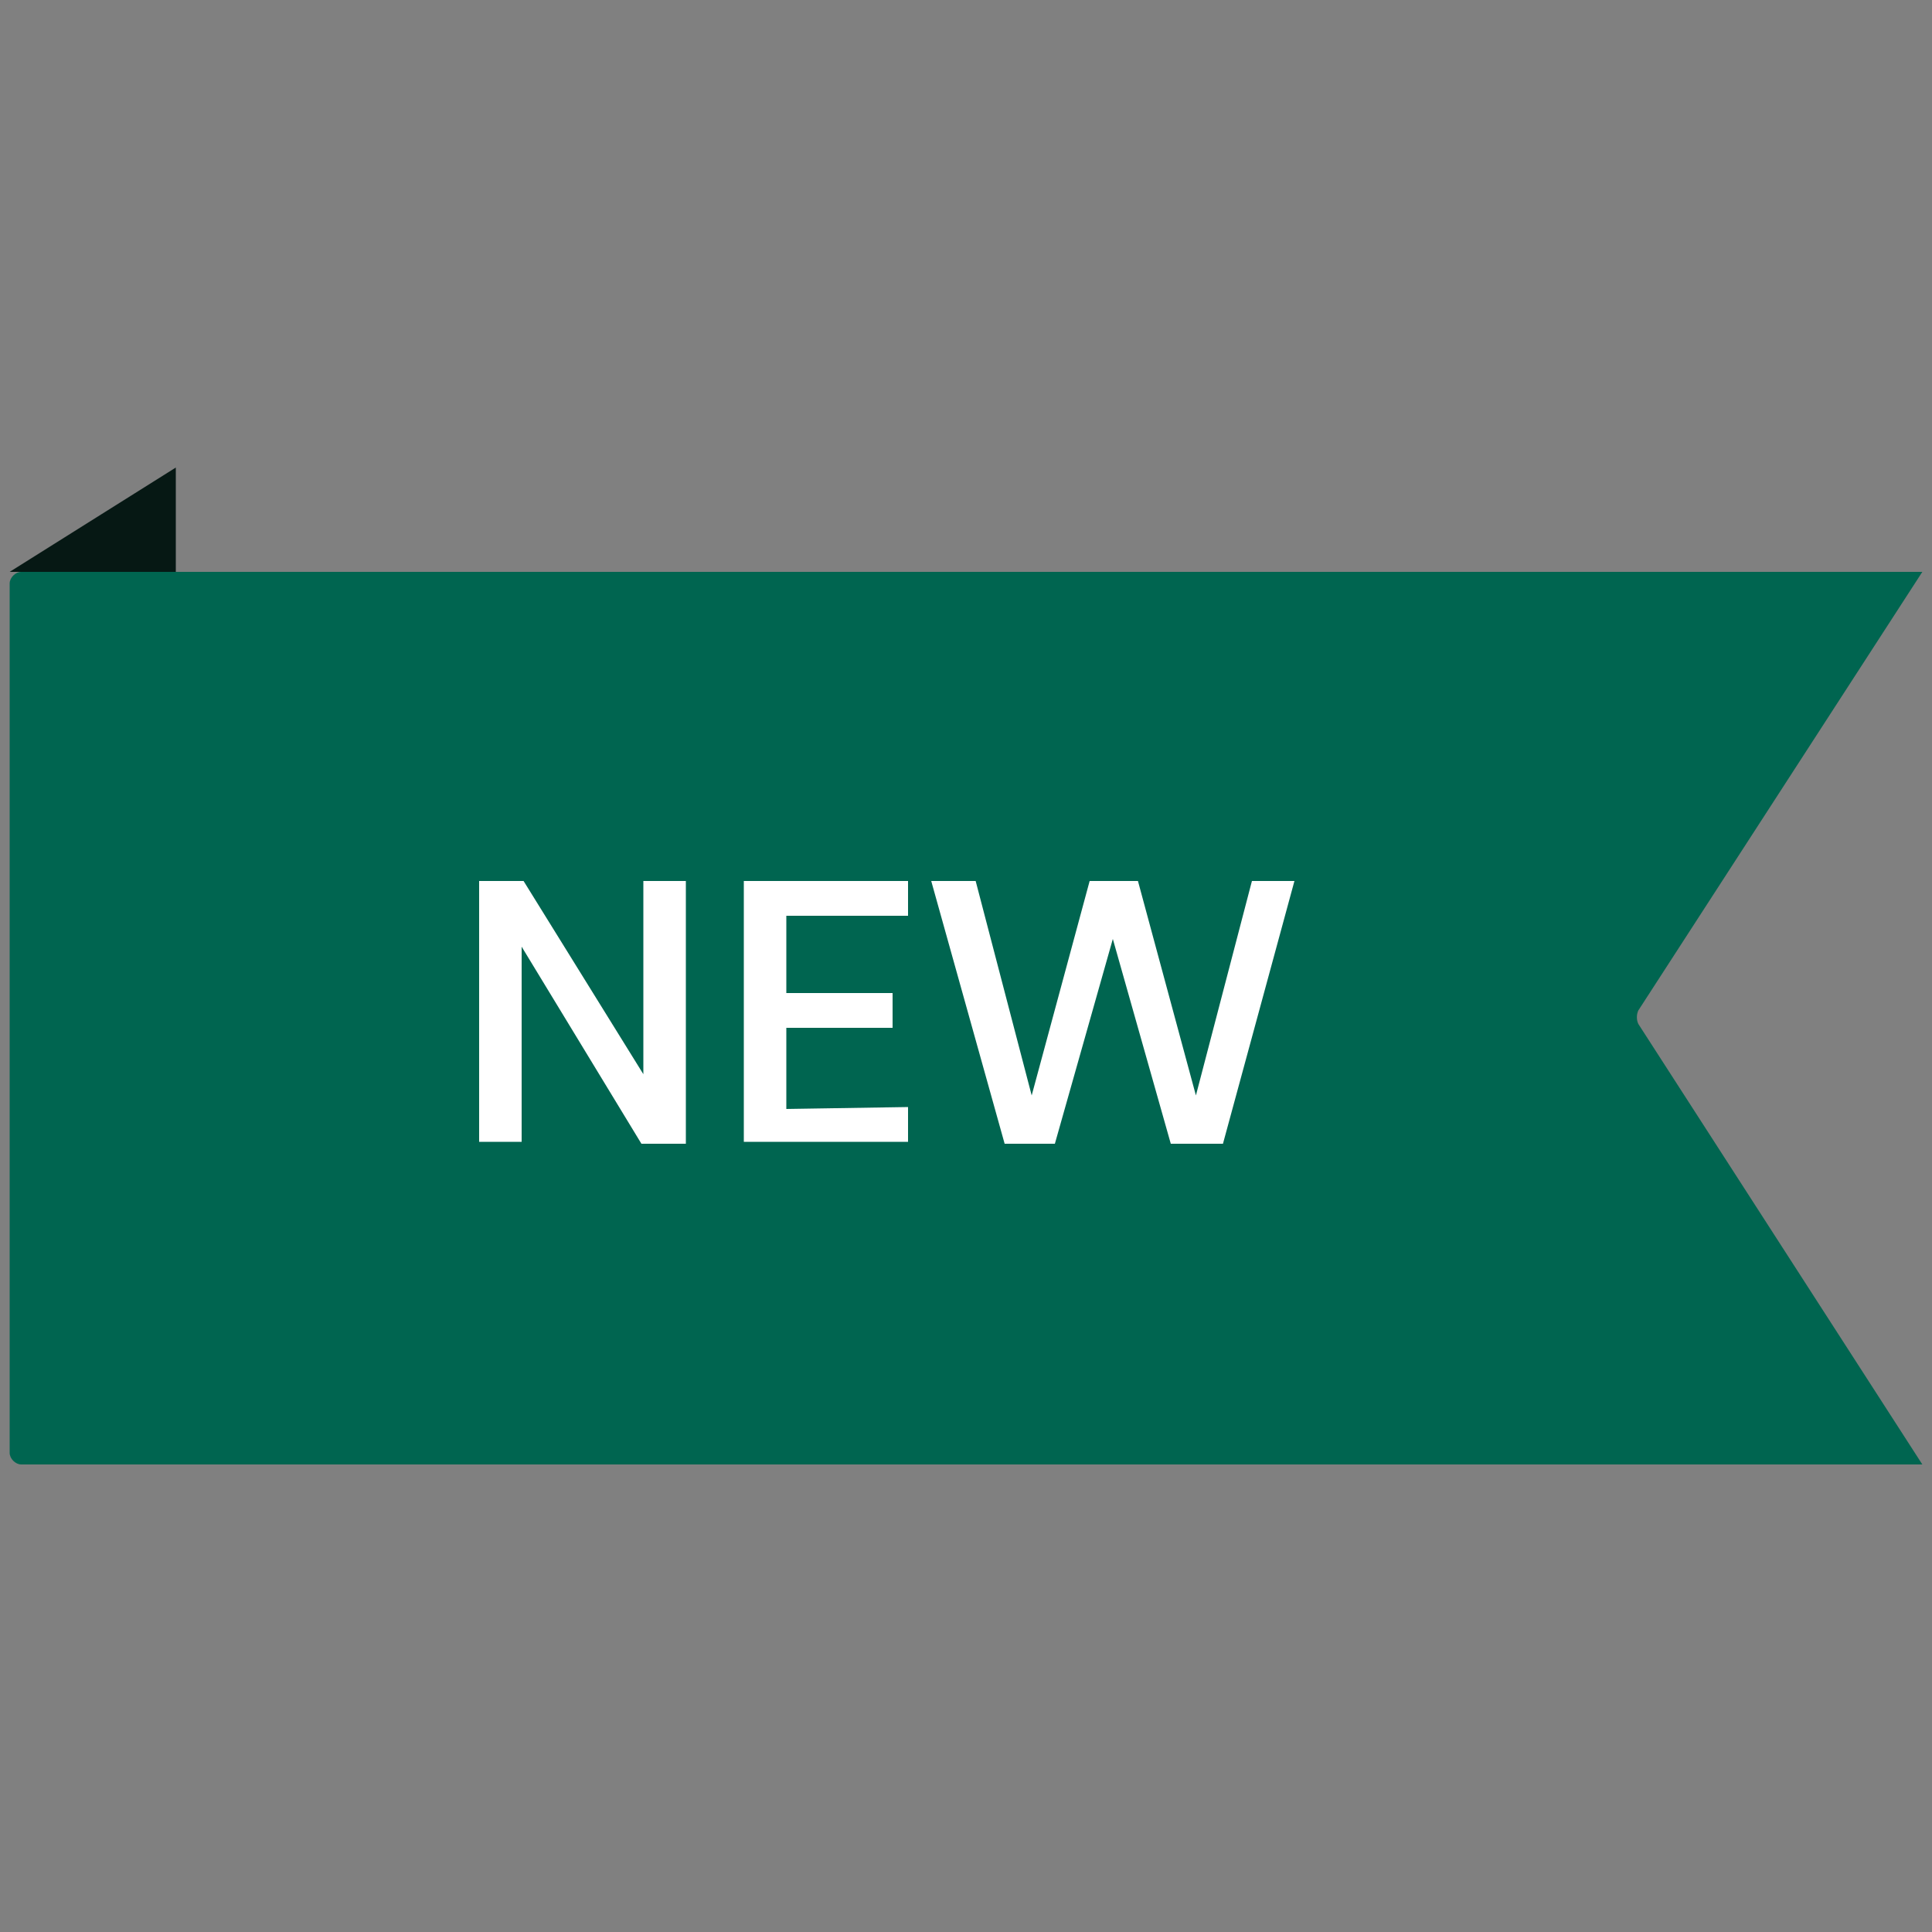 <?xml version="1.0" encoding="utf-8"?>
<!-- Generator: Adobe Illustrator 23.0.4, SVG Export Plug-In . SVG Version: 6.00 Build 0)  -->
<svg version="1.1" id="Layer_1" xmlns="http://www.w3.org/2000/svg" xmlns:xlink="http://www.w3.org/1999/xlink" x="0px" y="0px"
	 viewBox="0 0 100 100" style="enable-background:new 0 0 100 100;" xml:space="preserve">
<rect x="0" y="0" width="100" height="100" fill="#808080" stroke="none"/>
<style type="text/css">
	.st0{fill:#006550;}
	.st1{fill:#061814;}
	.st2{fill:#FFFFFF;}
</style>
<title>AHW-ICON-New</title>
<path class="st0" d="M99.5,75.8H1.1c-0.3,0-0.6-0.3-0.6-0.6V30.2c0-0.3,0.3-0.6,0.6-0.6h98.4L84.8,52.3c-0.1,0.2-0.1,0.5,0,0.7
	L99.5,75.8z"/>
<polygon class="st1" points="0.5,29.6 9.1,29.6 9.1,24.2 "/>
<path class="st2" d="M33.3,45.6h2.2v13.6h-2.3L27,49v10.1h-2.2V45.6h2.3l6.2,10V45.6z"/>
<path class="st2" d="M47,57.3v1.8h-8.5V45.6H47v1.8h-6.3v4h5.5v1.8h-5.5v4.2L47,57.3z"/>
<path class="st2" d="M58.9,45.6l3,11.1l2.9-11.1H67l-3.7,13.6h-2.7l-3-10.6l-3,10.6H52l-3.8-13.6h2.3l2.9,11.1l3-11.1H58.9z"/>
</svg>
